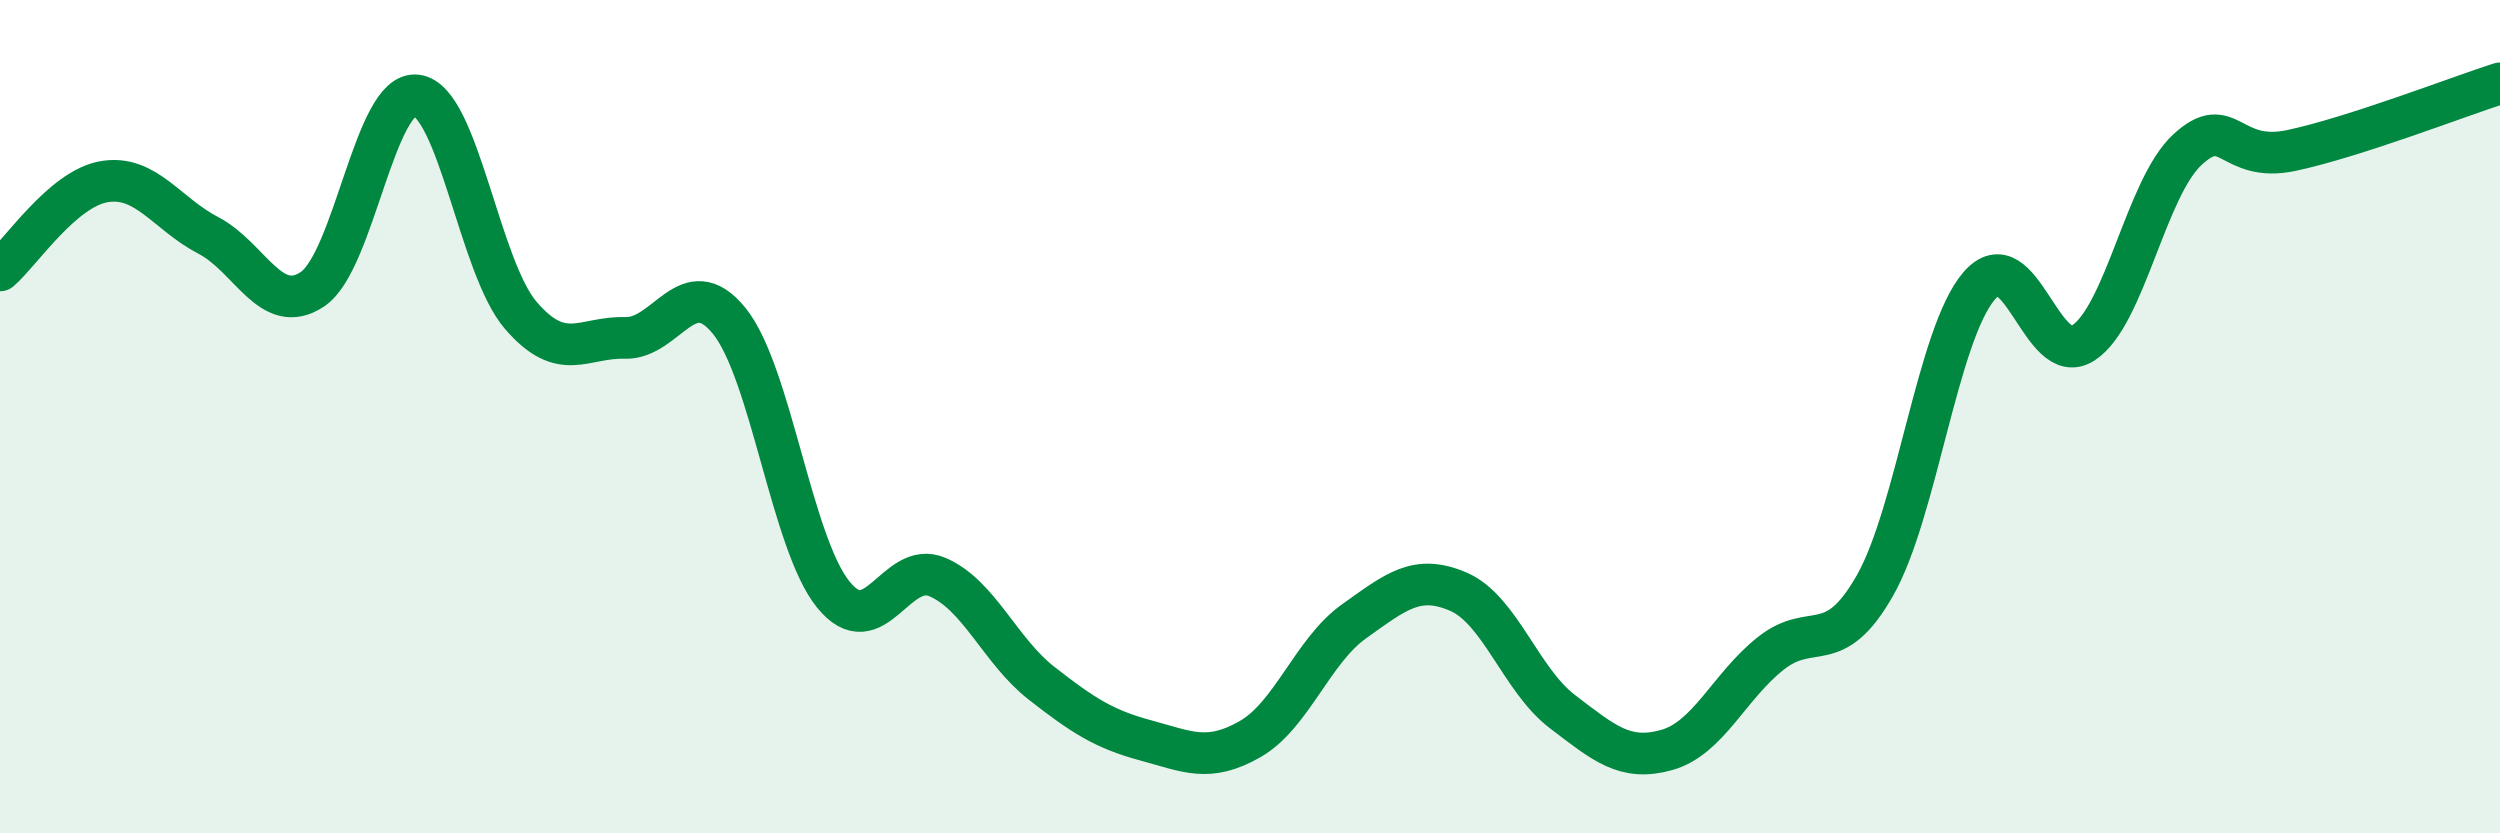 
    <svg width="60" height="20" viewBox="0 0 60 20" xmlns="http://www.w3.org/2000/svg">
      <path
        d="M 0,6.49 C 0.5,6.06 1.5,4.53 2.5,4.36 C 3.5,4.19 4,5.13 5,5.65 C 6,6.17 6.5,7.61 7.5,6.94 C 8.5,6.27 9,2.16 10,2.29 C 11,2.42 11.5,6.41 12.5,7.57 C 13.5,8.73 14,8.08 15,8.11 C 16,8.14 16.5,6.47 17.5,7.7 C 18.5,8.93 19,13.04 20,14.27 C 21,15.5 21.5,13.42 22.5,13.85 C 23.5,14.28 24,15.62 25,16.4 C 26,17.18 26.5,17.5 27.5,17.77 C 28.5,18.04 29,18.31 30,17.74 C 31,17.17 31.5,15.62 32.5,14.91 C 33.5,14.2 34,13.77 35,14.2 C 36,14.63 36.5,16.32 37.5,17.08 C 38.5,17.84 39,18.28 40,18 C 41,17.72 41.5,16.47 42.5,15.68 C 43.5,14.89 44,15.81 45,14.05 C 46,12.29 46.5,8.02 47.5,6.86 C 48.5,5.7 49,8.88 50,8.23 C 51,7.58 51.5,4.51 52.5,3.59 C 53.5,2.67 53.5,3.93 55,3.61 C 56.5,3.29 59,2.32 60,2L60 20L0 20Z"
        fill="#008740"
        opacity="0.1"
        stroke-linecap="round"
        stroke-linejoin="round"
      />
      <path
        d="M 0,6.49 C 0.5,6.06 1.5,4.53 2.5,4.36 C 3.5,4.19 4,5.13 5,5.65 C 6,6.17 6.5,7.61 7.5,6.94 C 8.5,6.27 9,2.16 10,2.29 C 11,2.42 11.5,6.41 12.5,7.57 C 13.5,8.73 14,8.08 15,8.11 C 16,8.14 16.5,6.47 17.5,7.7 C 18.5,8.93 19,13.04 20,14.27 C 21,15.5 21.5,13.42 22.5,13.85 C 23.5,14.28 24,15.62 25,16.4 C 26,17.18 26.5,17.5 27.5,17.77 C 28.5,18.04 29,18.31 30,17.74 C 31,17.17 31.5,15.62 32.5,14.91 C 33.5,14.2 34,13.77 35,14.2 C 36,14.63 36.5,16.32 37.5,17.08 C 38.5,17.84 39,18.28 40,18 C 41,17.72 41.5,16.47 42.5,15.68 C 43.5,14.89 44,15.81 45,14.05 C 46,12.29 46.5,8.02 47.5,6.86 C 48.5,5.7 49,8.88 50,8.23 C 51,7.58 51.5,4.51 52.5,3.59 C 53.5,2.67 53.5,3.93 55,3.61 C 56.5,3.29 59,2.32 60,2"
        stroke="#008740"
        stroke-width="1"
        fill="none"
        stroke-linecap="round"
        stroke-linejoin="round"
      />
    </svg>
  